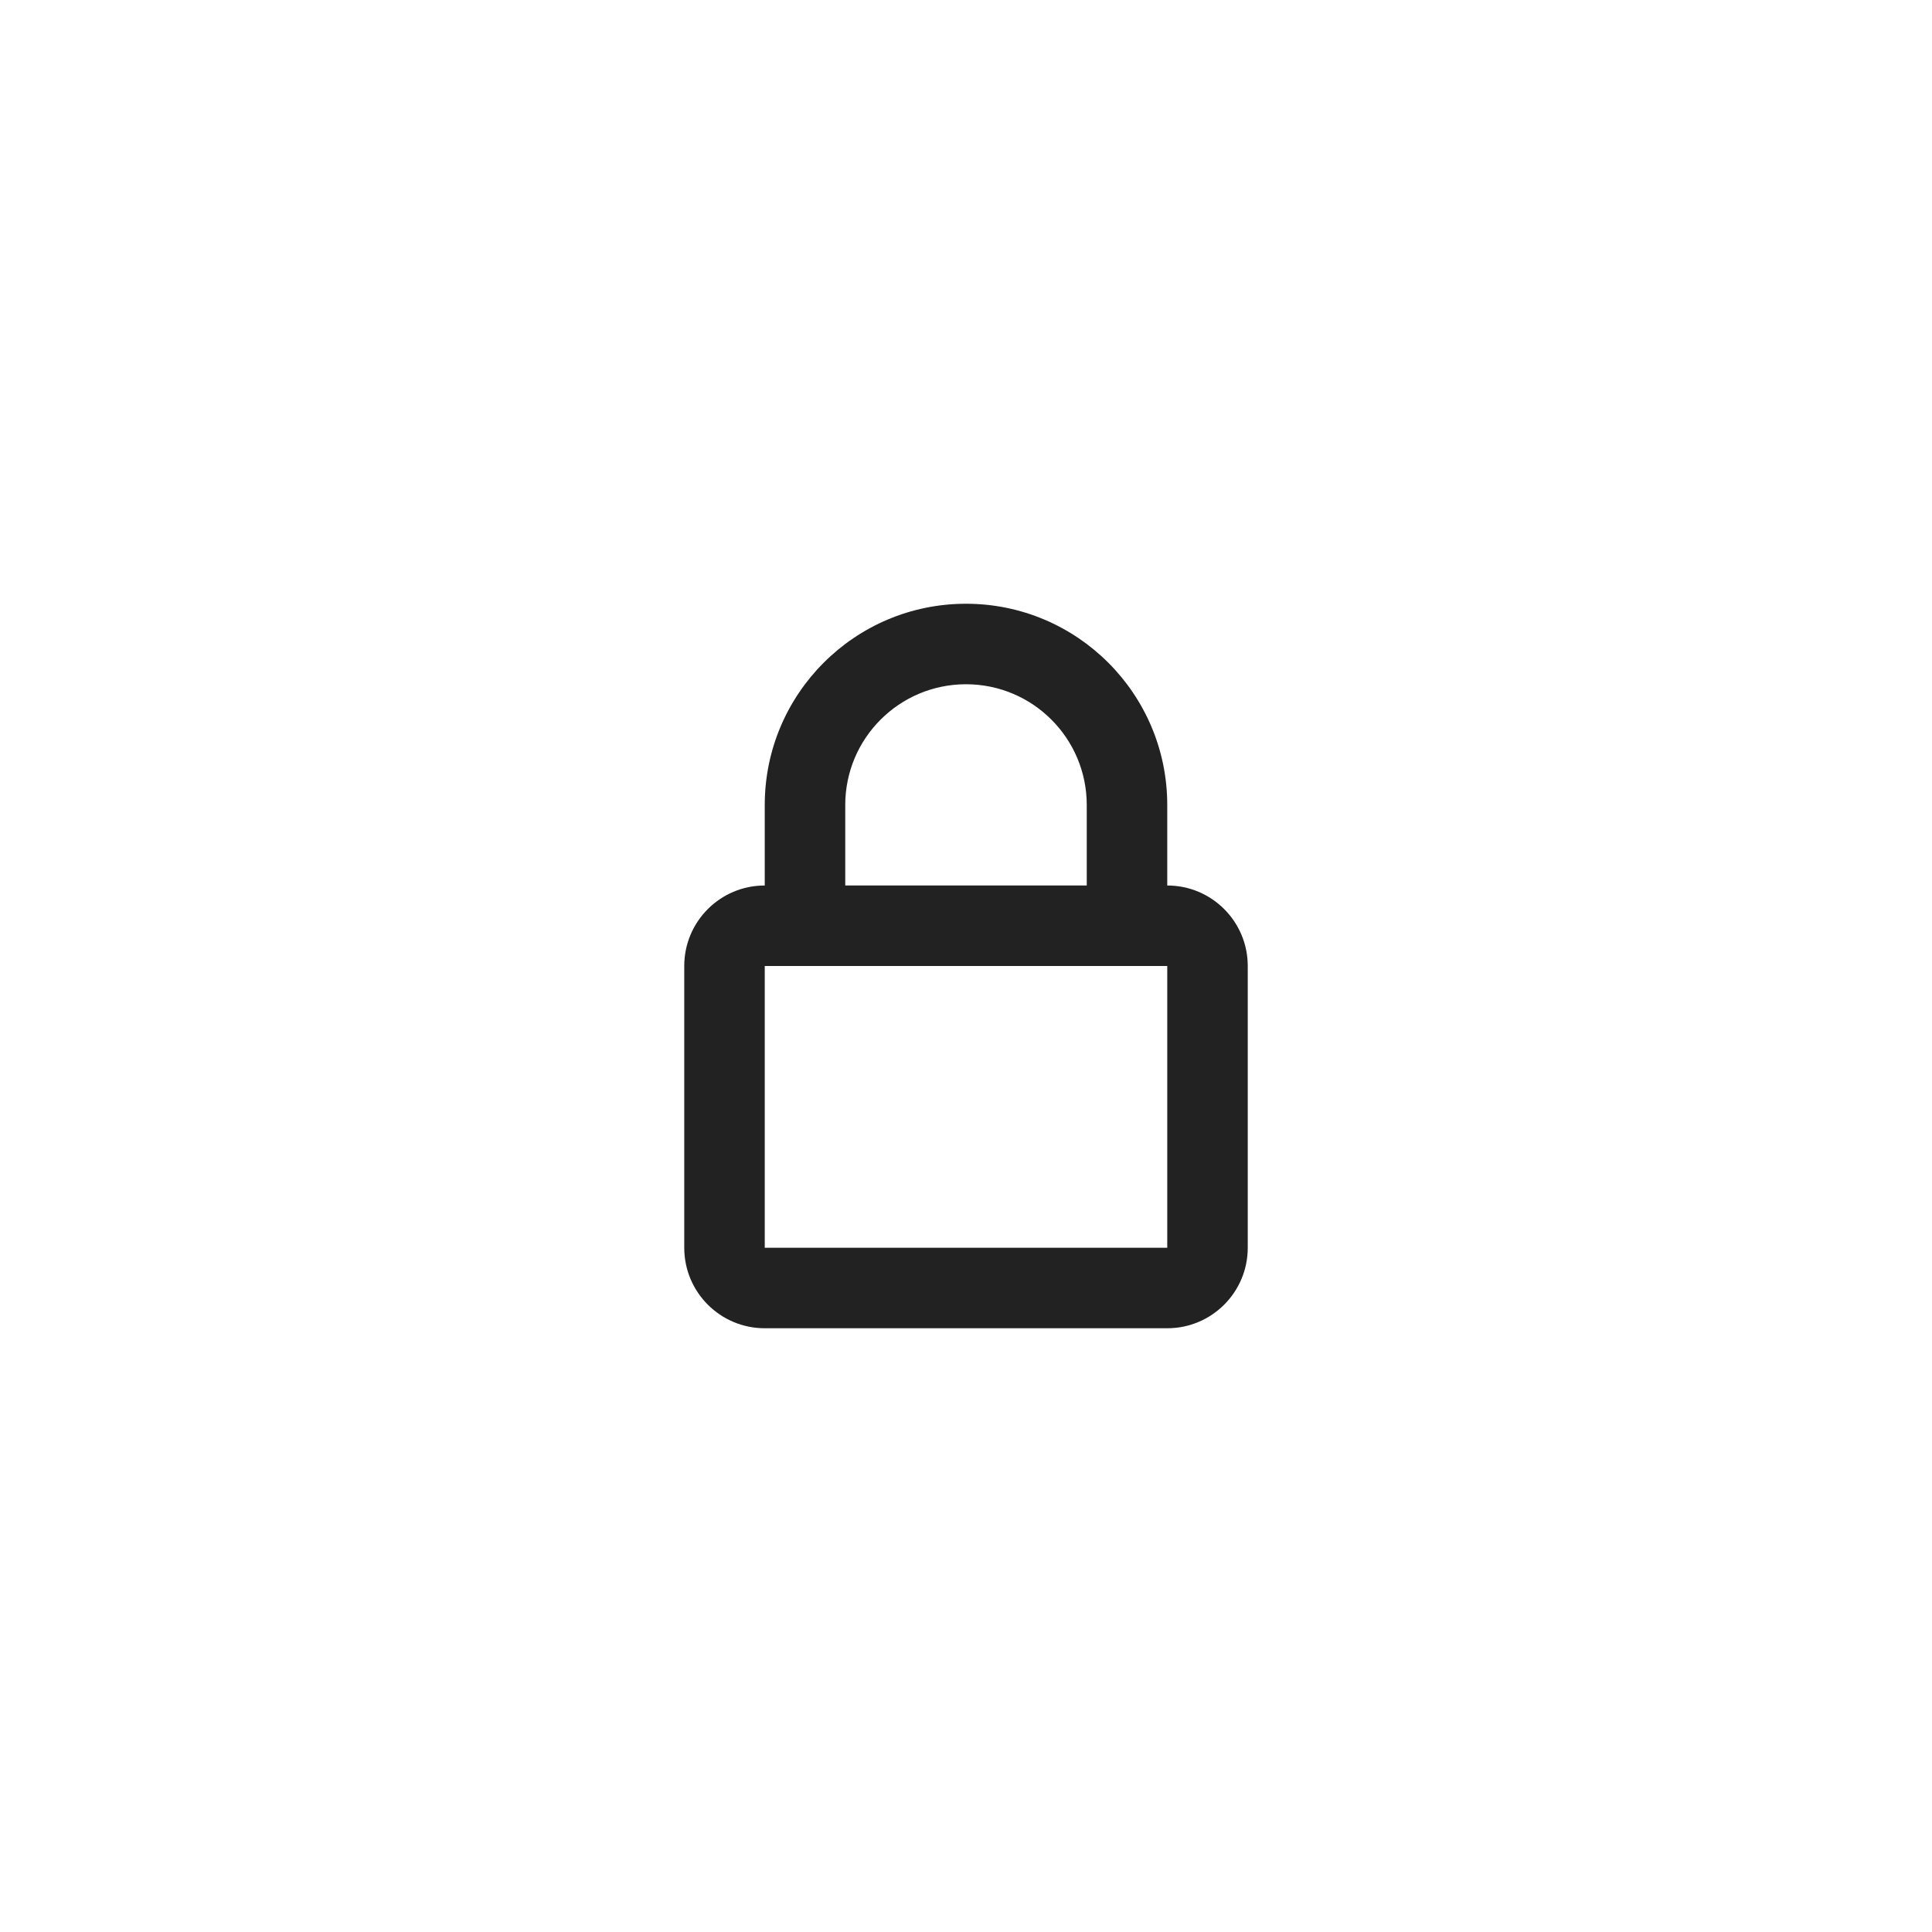 <svg width="48" height="48" viewBox="0 0 48 48" fill="none" xmlns="http://www.w3.org/2000/svg">
<path fill-rule="evenodd" clip-rule="evenodd" d="M21 20C21 18.343 22.343 17 24 17C25.657 17 27 18.343 27 20V22H21V20ZM19 22V20C19 17.239 21.239 15 24 15C26.761 15 29 17.239 29 20V22C30.105 22 31 22.895 31 24V31C31 32.105 30.105 33 29 33H19C17.895 33 17 32.105 17 31V24C17 22.895 17.895 22 19 22ZM19 31L19 24H29V31H19Z" fill="#222222"/>
</svg>
